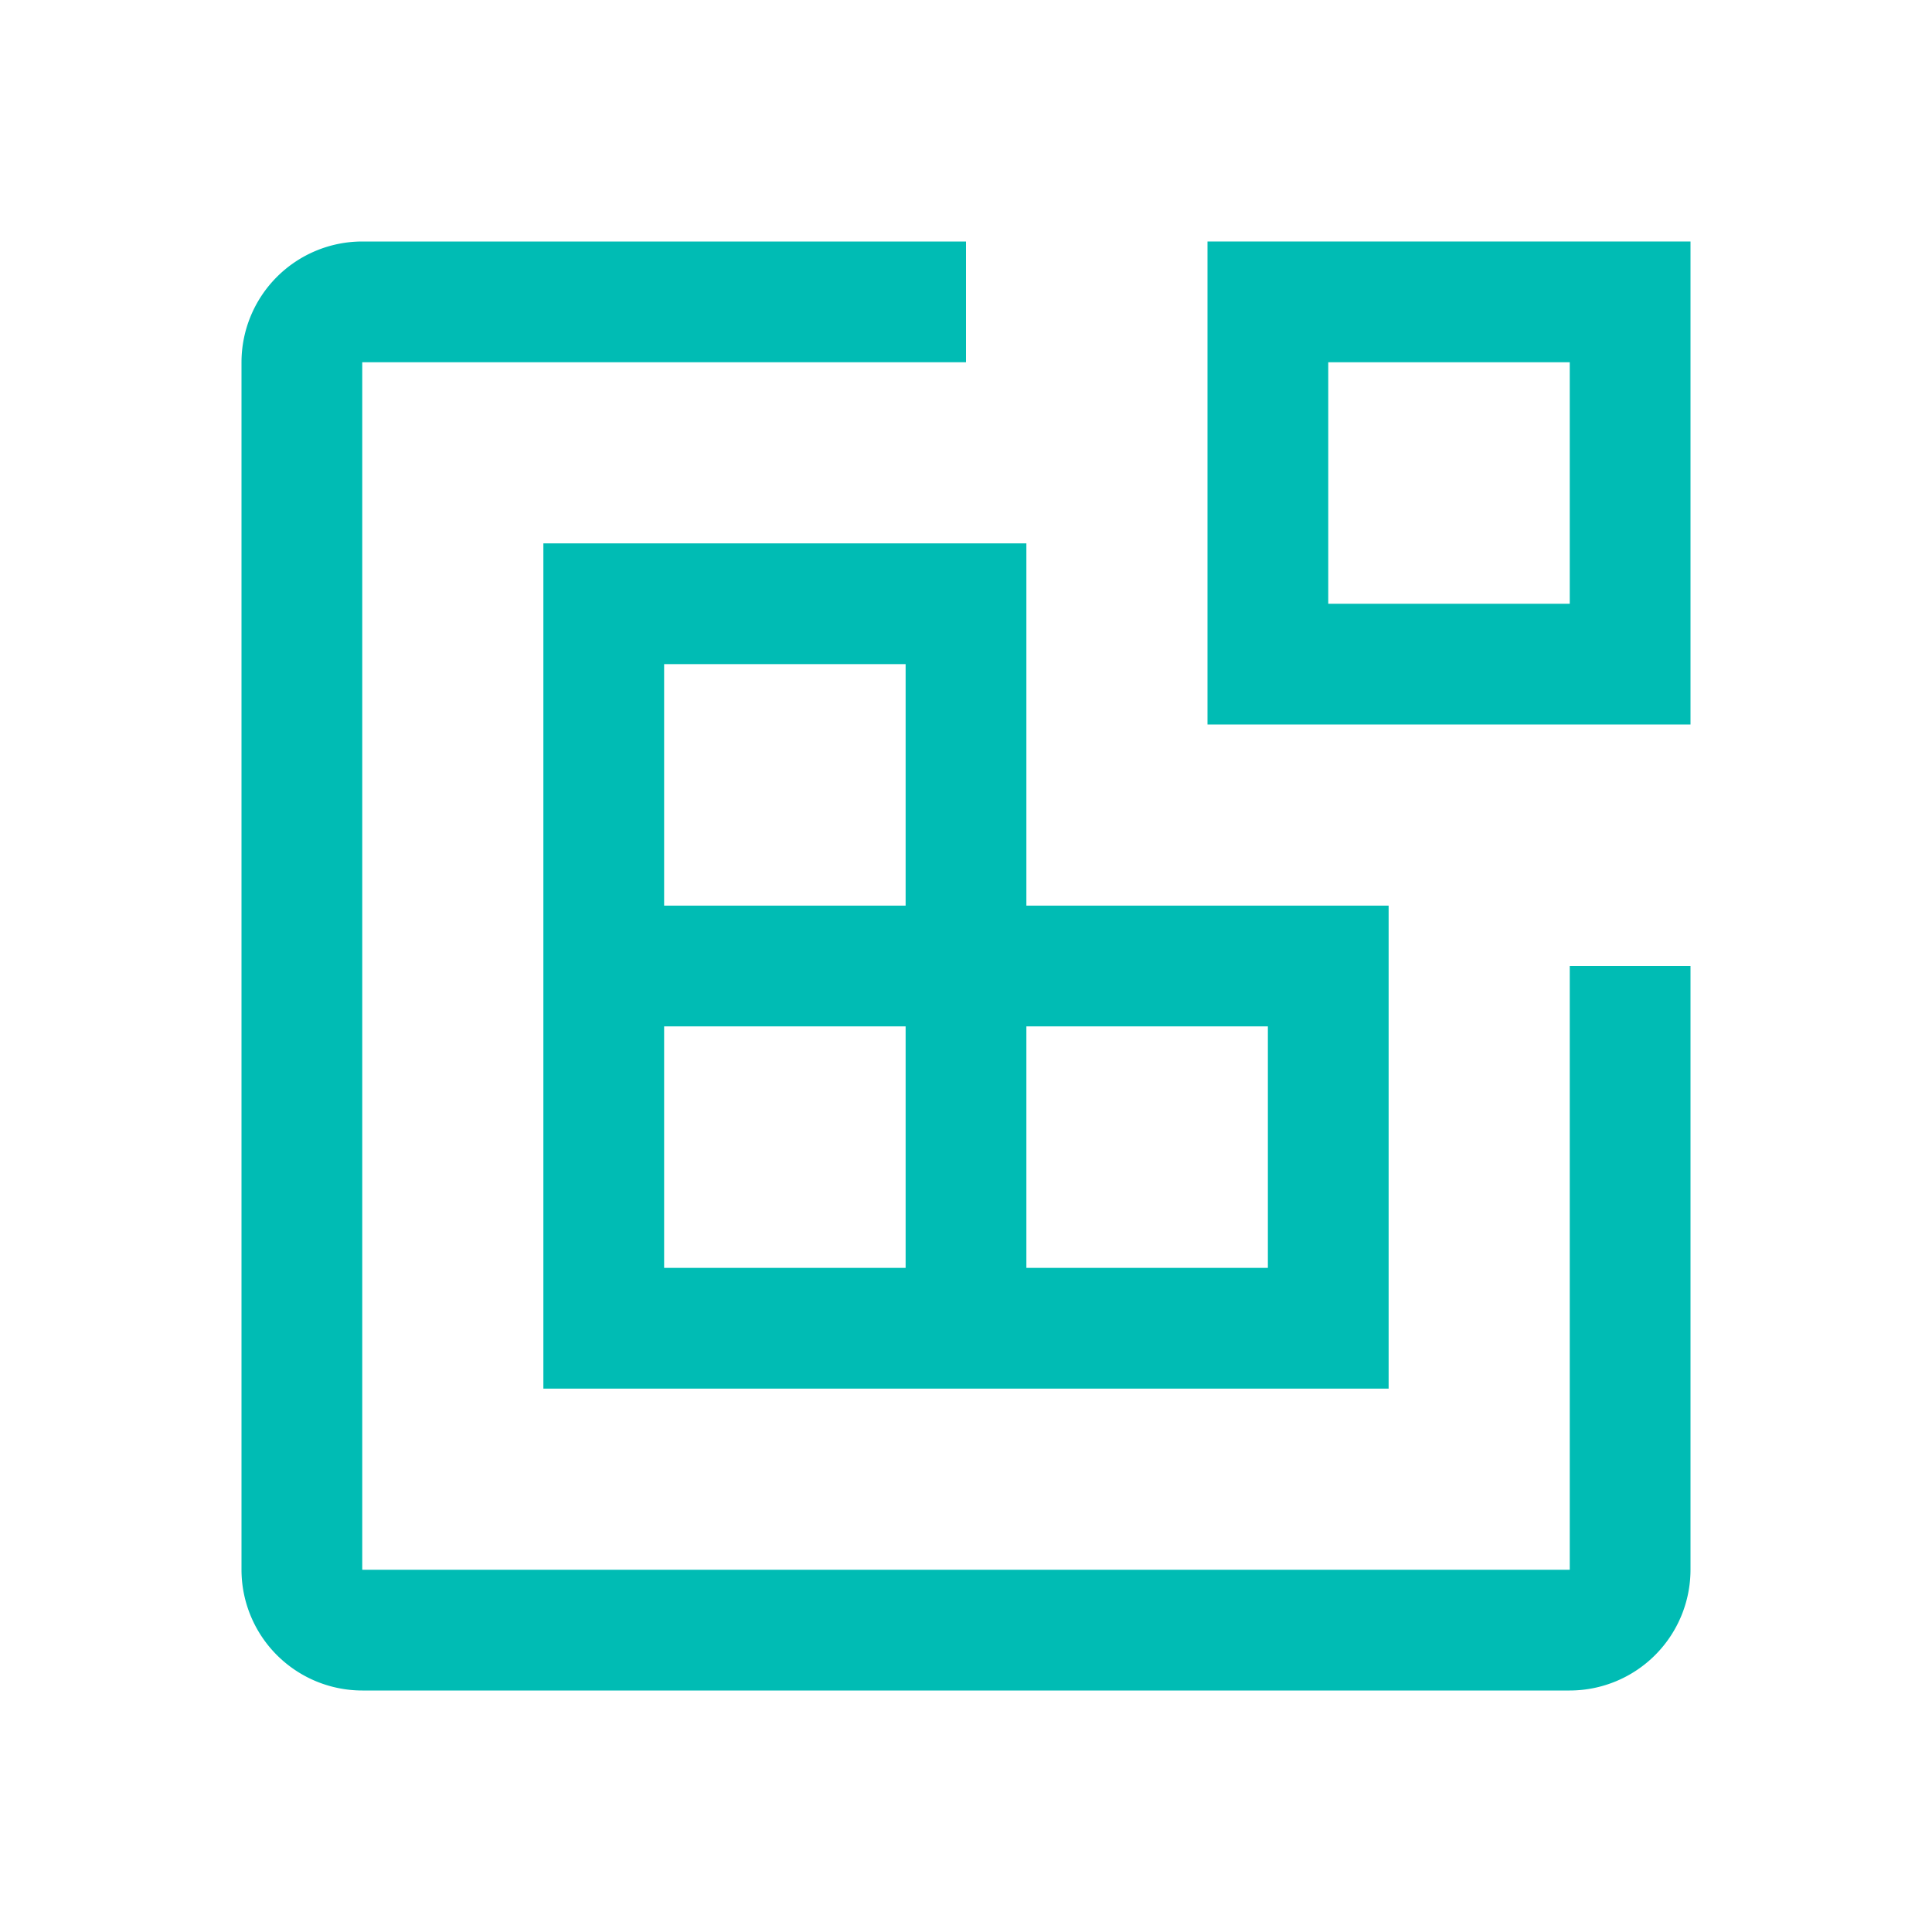 <svg
    xmlns="http://www.w3.org/2000/svg"
    fill='#00bcb4'
    width='100'
    height='100'
    viewBox="0 0 32 32"
>
    <path d="M28,12H20V4h8Zm-6-2h4V6H22Z"></path>
    <path
        d="M17,15V9H9V23H23V15Zm-6-4h4v4H11Zm4,10H11V17h4Zm6,0H17V17h4Z"
    ></path>
    <path
        d="M26,28H6a2.002,2.002,0,0,1-2-2V6A2.002,2.002,0,0,1,6,4H16V6H6V26H26V16h2V26A2.002,2.002,0,0,1,26,28Z"
    ></path>
    <rect fill="none" width="32" height="32"></rect>
</svg>
